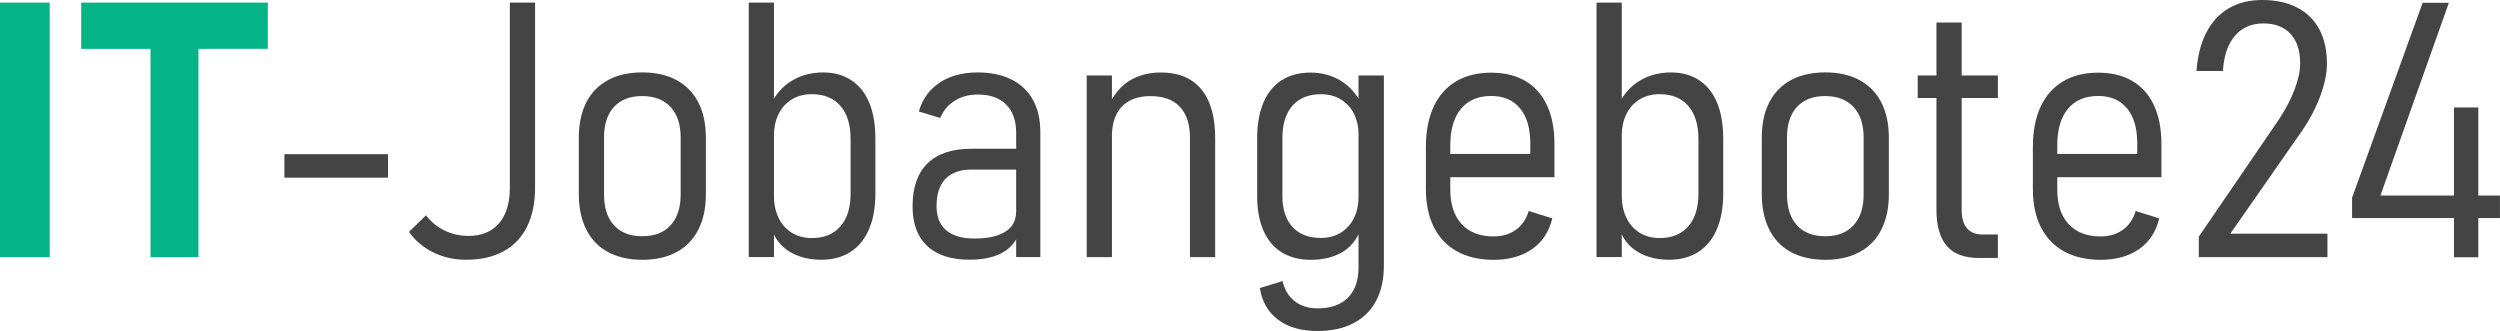 <?xml version="1.0" encoding="utf-8"?>
<!-- Generator: Adobe Illustrator 27.3.1, SVG Export Plug-In . SVG Version: 6.00 Build 0)  -->
<svg version="1.1" id="Ebene_1" xmlns="http://www.w3.org/2000/svg" xmlns:xlink="http://www.w3.org/1999/xlink" x="0px" y="0px"
	 viewBox="0 0 544.18 72.04" enable-background="new 0 0 544.18 72.04" xml:space="preserve">
<g>
	<path fill="#04B486" d="M10.82,55.96H0V0.57h10.82V55.96z"/>
	<path fill="#04B486" d="M17.68,0.57h40.61v10.06H17.68V0.57z M32.76,5.11H43.2v50.86H32.76V5.11z"/>
	<path fill="#444444" d="M84.46,33.56v5.11H61.91v-5.11H84.46z"/>
	<path fill="#444444" d="M94.31,54.94c-2.17-1.07-3.93-2.55-5.28-4.46l3.7-3.62c1.07,1.42,2.41,2.53,4.02,3.31
		c1.61,0.79,3.36,1.18,5.24,1.18c2.84,0,5.05-0.91,6.63-2.74s2.36-4.42,2.36-7.77V0.57h5.49v40.27c0,3.3-0.58,6.13-1.75,8.5
		c-1.17,2.36-2.88,4.15-5.12,5.37c-2.25,1.22-4.96,1.83-8.13,1.83C98.86,56.54,96.48,56,94.31,54.94z"/>
	<path fill="#444444" d="M132.33,54.86c-2.07-1.12-3.64-2.76-4.72-4.91s-1.62-4.75-1.62-7.77V29.98c0-3,0.54-5.56,1.62-7.68
		s2.65-3.74,4.72-4.86c2.07-1.12,4.57-1.68,7.49-1.68c2.9,0,5.38,0.56,7.45,1.68c2.07,1.12,3.65,2.74,4.74,4.86
		c1.09,2.12,1.64,4.68,1.64,7.68v12.31c0,3-0.55,5.56-1.64,7.7c-1.09,2.13-2.67,3.76-4.74,4.88c-2.07,1.12-4.55,1.68-7.45,1.68
		C136.9,56.54,134.4,55.98,132.33,54.86z M145.97,49.03c1.46-1.6,2.19-3.84,2.19-6.71V29.94c0-2.87-0.74-5.09-2.21-6.67
		c-1.47-1.57-3.53-2.36-6.17-2.36s-4.69,0.79-6.13,2.36c-1.45,1.57-2.17,3.8-2.17,6.67v12.38c0,2.9,0.72,5.14,2.17,6.72
		c1.45,1.59,3.49,2.38,6.13,2.38C142.45,51.43,144.51,50.63,145.97,49.03z"/>
	<path fill="#444444" d="M162.98,0.57h5.49v55.39h-5.49V0.57z M171.93,54.82c-1.9-1.14-3.24-2.83-4-5.07l0.53-7.12
		c0,1.73,0.32,3.29,0.97,4.69s1.6,2.5,2.86,3.3c1.26,0.8,2.72,1.2,4.4,1.2c2.69,0,4.77-0.85,6.25-2.55s2.21-4.09,2.21-7.16V30.21
		c0-3.07-0.74-5.46-2.21-7.16c-1.47-1.7-3.56-2.55-6.25-2.55c-1.68,0-3.14,0.39-4.4,1.18s-2.21,1.87-2.86,3.24
		c-0.65,1.37-0.97,2.9-0.97,4.57l-0.8-6.48c1.09-2.39,2.64-4.19,4.65-5.41c2.01-1.22,4.29-1.83,6.86-1.83c2.39,0,4.44,0.57,6.15,1.7
		c1.71,1.13,3.02,2.77,3.9,4.91c0.89,2.15,1.33,4.76,1.33,7.83V42.1c0,3.02-0.46,5.62-1.39,7.79s-2.27,3.82-4.04,4.95
		c-1.77,1.13-3.88,1.7-6.34,1.7C176.12,56.54,173.84,55.96,171.93,54.82z"/>
	<path fill="#444444" d="M201.84,53.56c-2.13-1.98-3.2-4.88-3.2-8.69c0-4.09,1.09-7.19,3.26-9.31c2.17-2.12,5.34-3.18,9.51-3.18
		h10.13l0.53,4.53h-10.63c-2.46,0-4.34,0.67-5.64,2.02c-1.3,1.35-1.94,3.33-1.94,5.94c0,2.31,0.7,4.06,2.11,5.26
		c1.41,1.19,3.46,1.79,6.15,1.79c2.92,0,5.16-0.5,6.72-1.49c1.56-0.99,2.34-2.45,2.34-4.38l0.8,4.23c-0.41,1.37-1.09,2.52-2.06,3.45
		c-0.97,0.93-2.19,1.63-3.68,2.1s-3.21,0.7-5.16,0.7C207.06,56.54,203.97,55.55,201.84,53.56z M221.19,28.92
		c0-2.64-0.72-4.69-2.17-6.15c-1.45-1.46-3.5-2.19-6.17-2.19c-1.9,0-3.57,0.44-5.01,1.33s-2.5,2.15-3.18,3.77l-4.65-1.41
		c0.76-2.67,2.25-4.75,4.48-6.25c2.22-1.5,5-2.25,8.32-2.25c2.87,0,5.33,0.51,7.37,1.54s3.6,2.51,4.67,4.44s1.6,4.27,1.6,7.01v27.2
		h-5.26V28.92z"/>
	<path fill="#444444" d="M236.55,16.42h5.49v39.55h-5.49V16.42z M259.02,29.98c0-2.95-0.74-5.19-2.21-6.74
		c-1.47-1.55-3.59-2.32-6.36-2.32c-2.72,0-4.8,0.76-6.25,2.27c-1.45,1.51-2.17,3.71-2.17,6.61l-0.8-6.63
		c1.14-2.54,2.69-4.41,4.63-5.6s4.22-1.79,6.84-1.79c3.86,0,6.79,1.22,8.8,3.66c2.01,2.44,3.01,5.97,3.01,10.59v25.94h-5.49V29.98z"
		/>
	<path fill="#444444" d="M279.04,54.96c-1.77-1.08-3.1-2.67-4.02-4.76s-1.37-4.6-1.37-7.52V30.02c0-3,0.46-5.56,1.37-7.7
		s2.24-3.75,3.96-4.86c1.73-1.1,3.81-1.66,6.25-1.66c2.46,0,4.67,0.59,6.61,1.77s3.5,2.95,4.67,5.31l-0.8,6.51
		c0.03-1.65-0.29-3.15-0.93-4.5c-0.65-1.35-1.59-2.41-2.84-3.2s-2.72-1.18-4.42-1.18c-2.67,0-4.73,0.83-6.19,2.5
		c-1.46,1.66-2.19,4.01-2.19,7.03v12.61c0,2.9,0.73,5.14,2.19,6.74c1.46,1.6,3.52,2.4,6.19,2.4c1.7,0,3.17-0.39,4.4-1.18
		c1.23-0.79,2.17-1.85,2.82-3.2c0.65-1.35,0.97-2.83,0.97-4.46l0.53,6.78c-0.84,2.34-2.2,4.06-4.08,5.16
		c-1.88,1.1-4.13,1.66-6.74,1.66C282.94,56.57,280.81,56.03,279.04,54.96z M278.19,69.58c-2.18-1.64-3.5-3.93-3.96-6.88l4.95-1.52
		c0.41,1.85,1.28,3.31,2.61,4.36s2.99,1.58,4.97,1.58c2.9,0,5.11-0.77,6.65-2.32c1.54-1.55,2.3-3.75,2.3-6.59V16.42h5.52v41.41
		c0,3-0.57,5.56-1.7,7.68c-1.13,2.12-2.78,3.74-4.95,4.86c-2.17,1.12-4.79,1.68-7.87,1.68C283.21,72.04,280.37,71.22,278.19,69.58z"
		/>
	<path fill="#444444" d="M317.14,54.71c-2.2-1.22-3.87-2.98-5.03-5.28c-1.16-2.3-1.73-5.07-1.73-8.32V32c0-3.43,0.56-6.35,1.68-8.76
		s2.74-4.25,4.86-5.52c2.12-1.27,4.68-1.9,7.68-1.9c2.9,0,5.37,0.6,7.43,1.81s3.63,2.97,4.71,5.3c1.08,2.32,1.62,5.12,1.62,8.4v7.24
		h-24.42v-5.07h19.16v-2.51c-0.03-3.17-0.77-5.65-2.25-7.43c-1.47-1.78-3.56-2.67-6.25-2.67c-2.84,0-5.04,0.93-6.59,2.8
		s-2.32,4.5-2.32,7.91v9.68c0,3.23,0.83,5.73,2.48,7.51c1.65,1.78,3.96,2.67,6.93,2.67c1.96,0,3.59-0.49,4.91-1.47
		c1.32-0.98,2.24-2.33,2.74-4.06l5.14,1.6c-0.71,2.92-2.18,5.16-4.42,6.71c-2.24,1.55-5.03,2.32-8.38,2.32
		C321.98,56.54,319.34,55.93,317.14,54.71z"/>
	<path fill="#444444" d="M347.52,0.57h5.49v55.39h-5.49V0.57z M356.48,54.82c-1.9-1.14-3.24-2.83-4-5.07l0.53-7.12
		c0,1.73,0.32,3.29,0.97,4.69s1.6,2.5,2.86,3.3c1.26,0.8,2.72,1.2,4.4,1.2c2.69,0,4.77-0.85,6.25-2.55s2.21-4.09,2.21-7.16V30.21
		c0-3.07-0.74-5.46-2.21-7.16c-1.47-1.7-3.56-2.55-6.25-2.55c-1.68,0-3.14,0.39-4.4,1.18s-2.21,1.87-2.86,3.24
		c-0.65,1.37-0.97,2.9-0.97,4.57l-0.8-6.48c1.09-2.39,2.64-4.19,4.65-5.41s4.29-1.83,6.86-1.83c2.39,0,4.44,0.57,6.15,1.7
		s3.02,2.77,3.9,4.91c0.89,2.15,1.33,4.76,1.33,7.83V42.1c0,3.02-0.46,5.62-1.39,7.79s-2.27,3.82-4.04,4.95
		c-1.77,1.13-3.88,1.7-6.34,1.7C360.67,56.54,358.38,55.96,356.48,54.82z"/>
	<path fill="#444444" d="M389.83,54.86c-2.07-1.12-3.64-2.76-4.72-4.91c-1.08-2.16-1.62-4.75-1.62-7.77V29.98
		c0-3,0.54-5.56,1.62-7.68c1.08-2.12,2.65-3.74,4.72-4.86c2.07-1.12,4.57-1.68,7.49-1.68c2.9,0,5.38,0.56,7.45,1.68
		c2.07,1.12,3.65,2.74,4.74,4.86s1.64,4.68,1.64,7.68v12.31c0,3-0.55,5.56-1.64,7.7s-2.67,3.76-4.74,4.88
		c-2.07,1.12-4.55,1.68-7.45,1.68C394.4,56.54,391.9,55.98,389.83,54.86z M403.47,49.03c1.46-1.6,2.19-3.84,2.19-6.71V29.94
		c0-2.87-0.74-5.09-2.21-6.67c-1.47-1.57-3.53-2.36-6.17-2.36s-4.69,0.79-6.13,2.36c-1.45,1.57-2.17,3.8-2.17,6.67v12.38
		c0,2.9,0.72,5.14,2.17,6.72c1.45,1.59,3.49,2.38,6.13,2.38C399.94,51.43,402.01,50.63,403.47,49.03z"/>
	<path fill="#444444" d="M417.43,16.42h17.45v4.91h-17.45V16.42z M423.74,53.51c-1.49-1.77-2.23-4.37-2.23-7.83V4.91h5.49v40.84
		c0,1.7,0.38,3.01,1.14,3.92c0.76,0.91,1.89,1.37,3.39,1.37h3.35v5.11h-4.11C427.57,56.16,425.22,55.27,423.74,53.51z"/>
	<path fill="#444444" d="M449.26,54.71c-2.2-1.22-3.87-2.98-5.03-5.28c-1.16-2.3-1.73-5.07-1.73-8.32V32c0-3.43,0.56-6.35,1.68-8.76
		s2.74-4.25,4.86-5.52c2.12-1.27,4.68-1.9,7.68-1.9c2.9,0,5.37,0.6,7.43,1.81s3.63,2.97,4.71,5.3c1.08,2.32,1.62,5.12,1.62,8.4v7.24
		h-24.42v-5.07h19.16v-2.51c-0.03-3.17-0.77-5.65-2.25-7.43c-1.47-1.78-3.56-2.67-6.25-2.67c-2.84,0-5.04,0.93-6.59,2.8
		s-2.32,4.5-2.32,7.91v9.68c0,3.23,0.83,5.73,2.48,7.51c1.65,1.78,3.96,2.67,6.93,2.67c1.96,0,3.59-0.49,4.91-1.47
		c1.32-0.98,2.24-2.33,2.74-4.06l5.14,1.6c-0.71,2.92-2.18,5.16-4.42,6.71c-2.24,1.55-5.03,2.32-8.38,2.32
		C454.11,56.54,451.46,55.93,449.26,54.71z"/>
	<path fill="#444444" d="M478.62,51.51l17.45-25.53c1.47-2.24,2.61-4.41,3.41-6.53s1.2-3.99,1.2-5.62v-0.04
		c0-2.77-0.7-4.91-2.1-6.42s-3.37-2.27-5.91-2.27c-2.59,0-4.65,0.9-6.19,2.7s-2.41,4.34-2.61,7.62v0.04h-5.75v-0.04
		c0.23-3.23,0.94-6,2.13-8.32c1.19-2.32,2.83-4.09,4.9-5.3C487.22,0.6,489.64,0,492.41,0c2.95,0,5.48,0.55,7.6,1.64
		s3.73,2.67,4.84,4.74c1.1,2.07,1.66,4.57,1.66,7.49c0,2.08-0.48,4.41-1.43,6.99c-0.95,2.58-2.3,5.15-4.06,7.71l-15.54,22.29h21.14
		v5.11h-28V51.51z"/>
	<path fill="#444444" d="M511.99,43.01l15.35-42.4h5.71l-14.9,41.95h26.02v4.91h-32.19V43.01z M534.16,23.39h5.3V56h-5.3V23.39z"/>
</g>
</svg>
